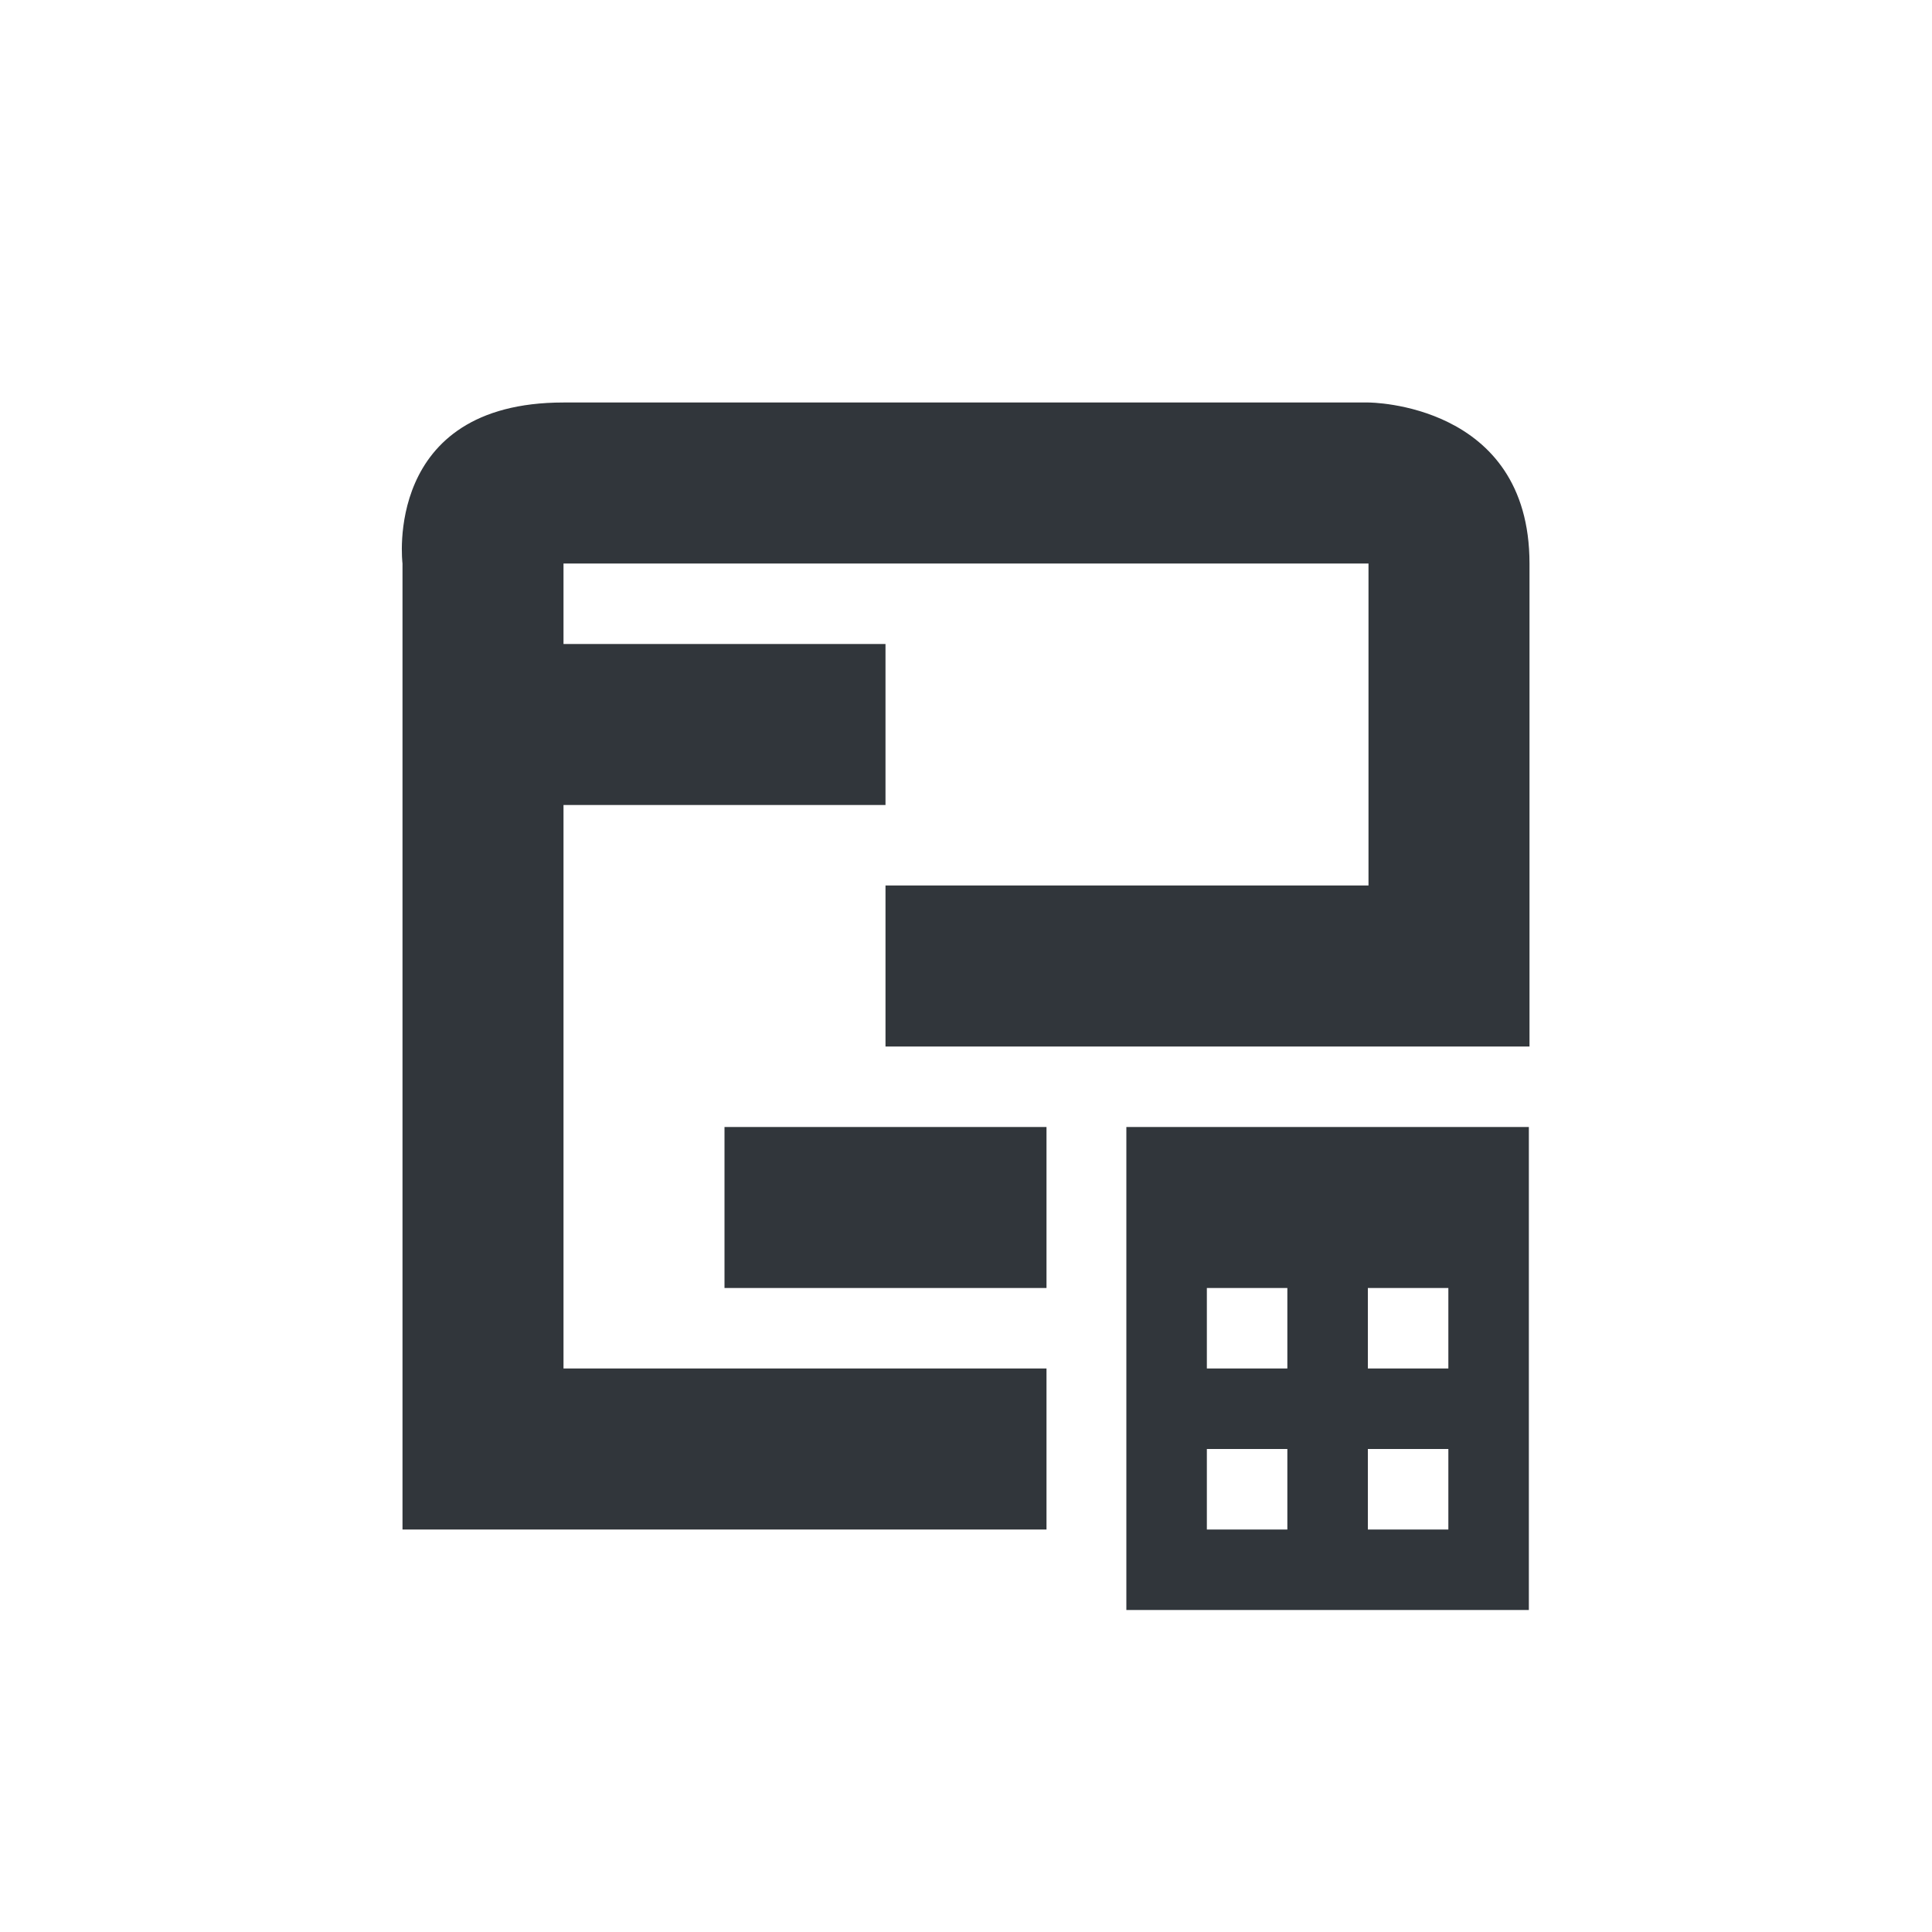 <svg xmlns="http://www.w3.org/2000/svg" width="12pt" height="12pt" version="1.1" viewBox="0 0 12 12">
 <g>
  <path style="fill:rgb(19.216%,21.176%,23.137%)" d="M 3.5 2.5 C 2.375 2.5 2.5 3.5 2.5 3.5 L 2.5 9.5 L 6.5 9.5 L 6.5 8.5 L 3.5 8.5 L 3.5 5 L 5.5 5 L 5.5 4 L 3.5 4 L 3.5 3.5 L 8.5 3.5 L 8.5 5.5 L 5.5 5.5 L 5.5 6.5 L 9.5 6.5 L 9.5 3.5 C 9.5 2.5 8.5 2.5 8.5 2.5 Z M 4.5 7 L 4.5 8 L 6.5 8 L 6.5 7 Z M 6.996 7 L 6.996 10 L 9.496 10 L 9.496 7 Z M 7.496 8 L 7.996 8 L 7.996 8.5 L 7.496 8.5 Z M 8.496 8 L 8.996 8 L 8.996 8.5 L 8.496 8.5 Z M 7.496 9 L 7.996 9 L 7.996 9.5 L 7.496 9.5 Z M 8.496 9 L 8.996 9 L 8.996 9.5 L 8.496 9.5 Z M 8.496 9"/>
 </g>
</svg>
